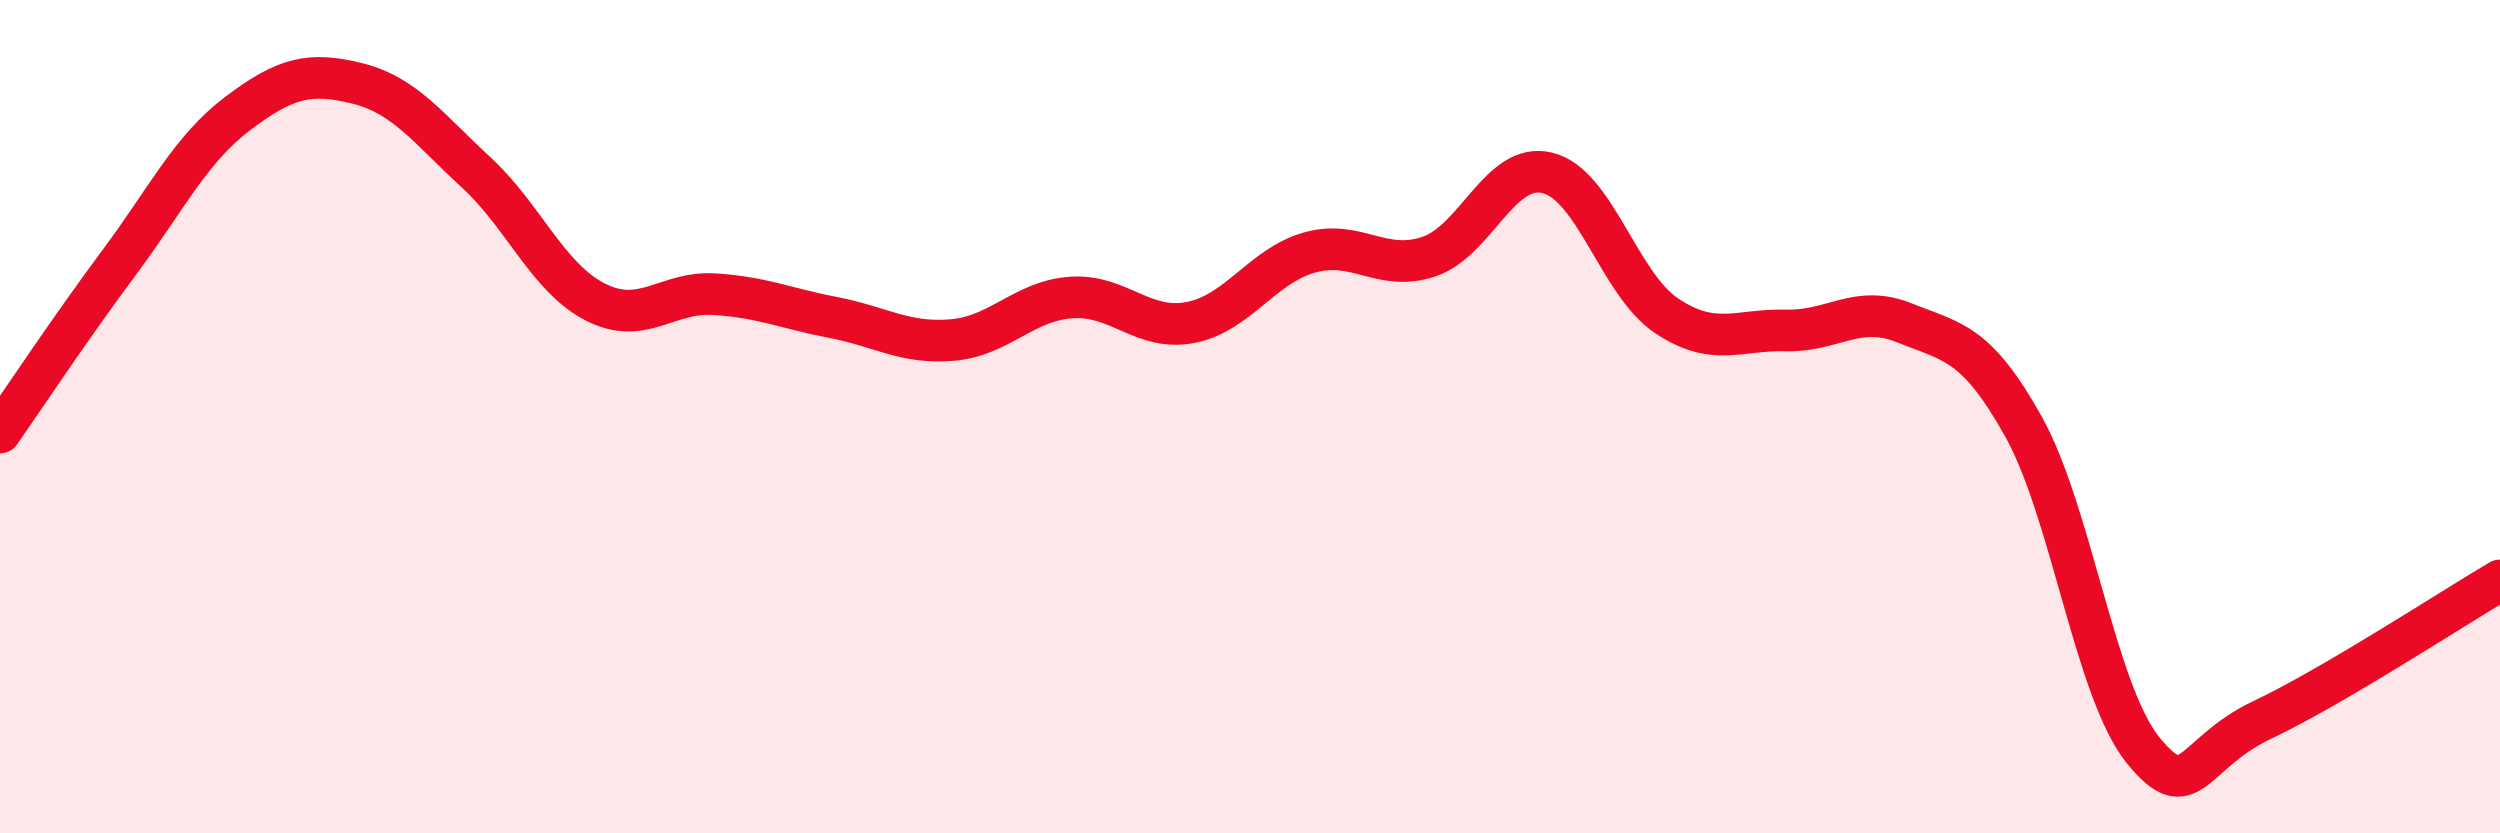 
    <svg width="60" height="20" viewBox="0 0 60 20" xmlns="http://www.w3.org/2000/svg">
      <path
        d="M 0,10.38 C 0.57,9.56 1.72,7.83 2.86,6.3 C 4,4.77 4.57,3.58 5.71,2.72 C 6.85,1.86 7.43,1.72 8.57,2 C 9.71,2.28 10.29,3.09 11.43,4.14 C 12.57,5.19 13.15,6.67 14.29,7.25 C 15.43,7.83 16,6.99 17.14,7.06 C 18.28,7.13 18.86,7.4 20,7.62 C 21.14,7.84 21.72,8.26 22.86,8.16 C 24,8.06 24.57,7.22 25.71,7.14 C 26.85,7.06 27.43,7.96 28.57,7.74 C 29.71,7.52 30.29,6.38 31.43,6.06 C 32.57,5.74 33.15,6.54 34.29,6.16 C 35.43,5.78 36,3.87 37.14,4.15 C 38.28,4.43 38.86,6.82 40,7.58 C 41.14,8.34 41.72,7.9 42.86,7.93 C 44,7.96 44.57,7.29 45.71,7.75 C 46.85,8.21 47.43,8.2 48.57,10.25 C 49.71,12.3 50.29,16.59 51.43,18 C 52.57,19.41 52.58,18.09 54.29,17.28 C 56,16.47 58.86,14.6 60,13.93L60 20L0 20Z"
        fill="#EB0A25"
        opacity="0.1"
        stroke-linecap="round"
        stroke-linejoin="round"
      />
      <path
        d="M 0,10.38 C 0.57,9.56 1.72,7.83 2.86,6.3 C 4,4.77 4.57,3.58 5.71,2.72 C 6.85,1.86 7.43,1.72 8.57,2 C 9.71,2.28 10.29,3.09 11.43,4.14 C 12.57,5.19 13.15,6.67 14.29,7.25 C 15.43,7.83 16,6.99 17.14,7.06 C 18.28,7.13 18.86,7.4 20,7.62 C 21.14,7.84 21.72,8.26 22.86,8.16 C 24,8.06 24.57,7.22 25.71,7.14 C 26.85,7.06 27.43,7.96 28.57,7.74 C 29.71,7.52 30.29,6.38 31.43,6.06 C 32.57,5.74 33.15,6.54 34.29,6.16 C 35.43,5.78 36,3.87 37.14,4.15 C 38.28,4.43 38.86,6.82 40,7.58 C 41.14,8.34 41.72,7.9 42.86,7.93 C 44,7.96 44.57,7.29 45.71,7.75 C 46.85,8.21 47.43,8.2 48.57,10.25 C 49.71,12.3 50.29,16.59 51.43,18 C 52.57,19.41 52.58,18.09 54.29,17.28 C 56,16.47 58.86,14.6 60,13.93"
        stroke="#EB0A25"
        stroke-width="1"
        fill="none"
        stroke-linecap="round"
        stroke-linejoin="round"
      />
    </svg>
  